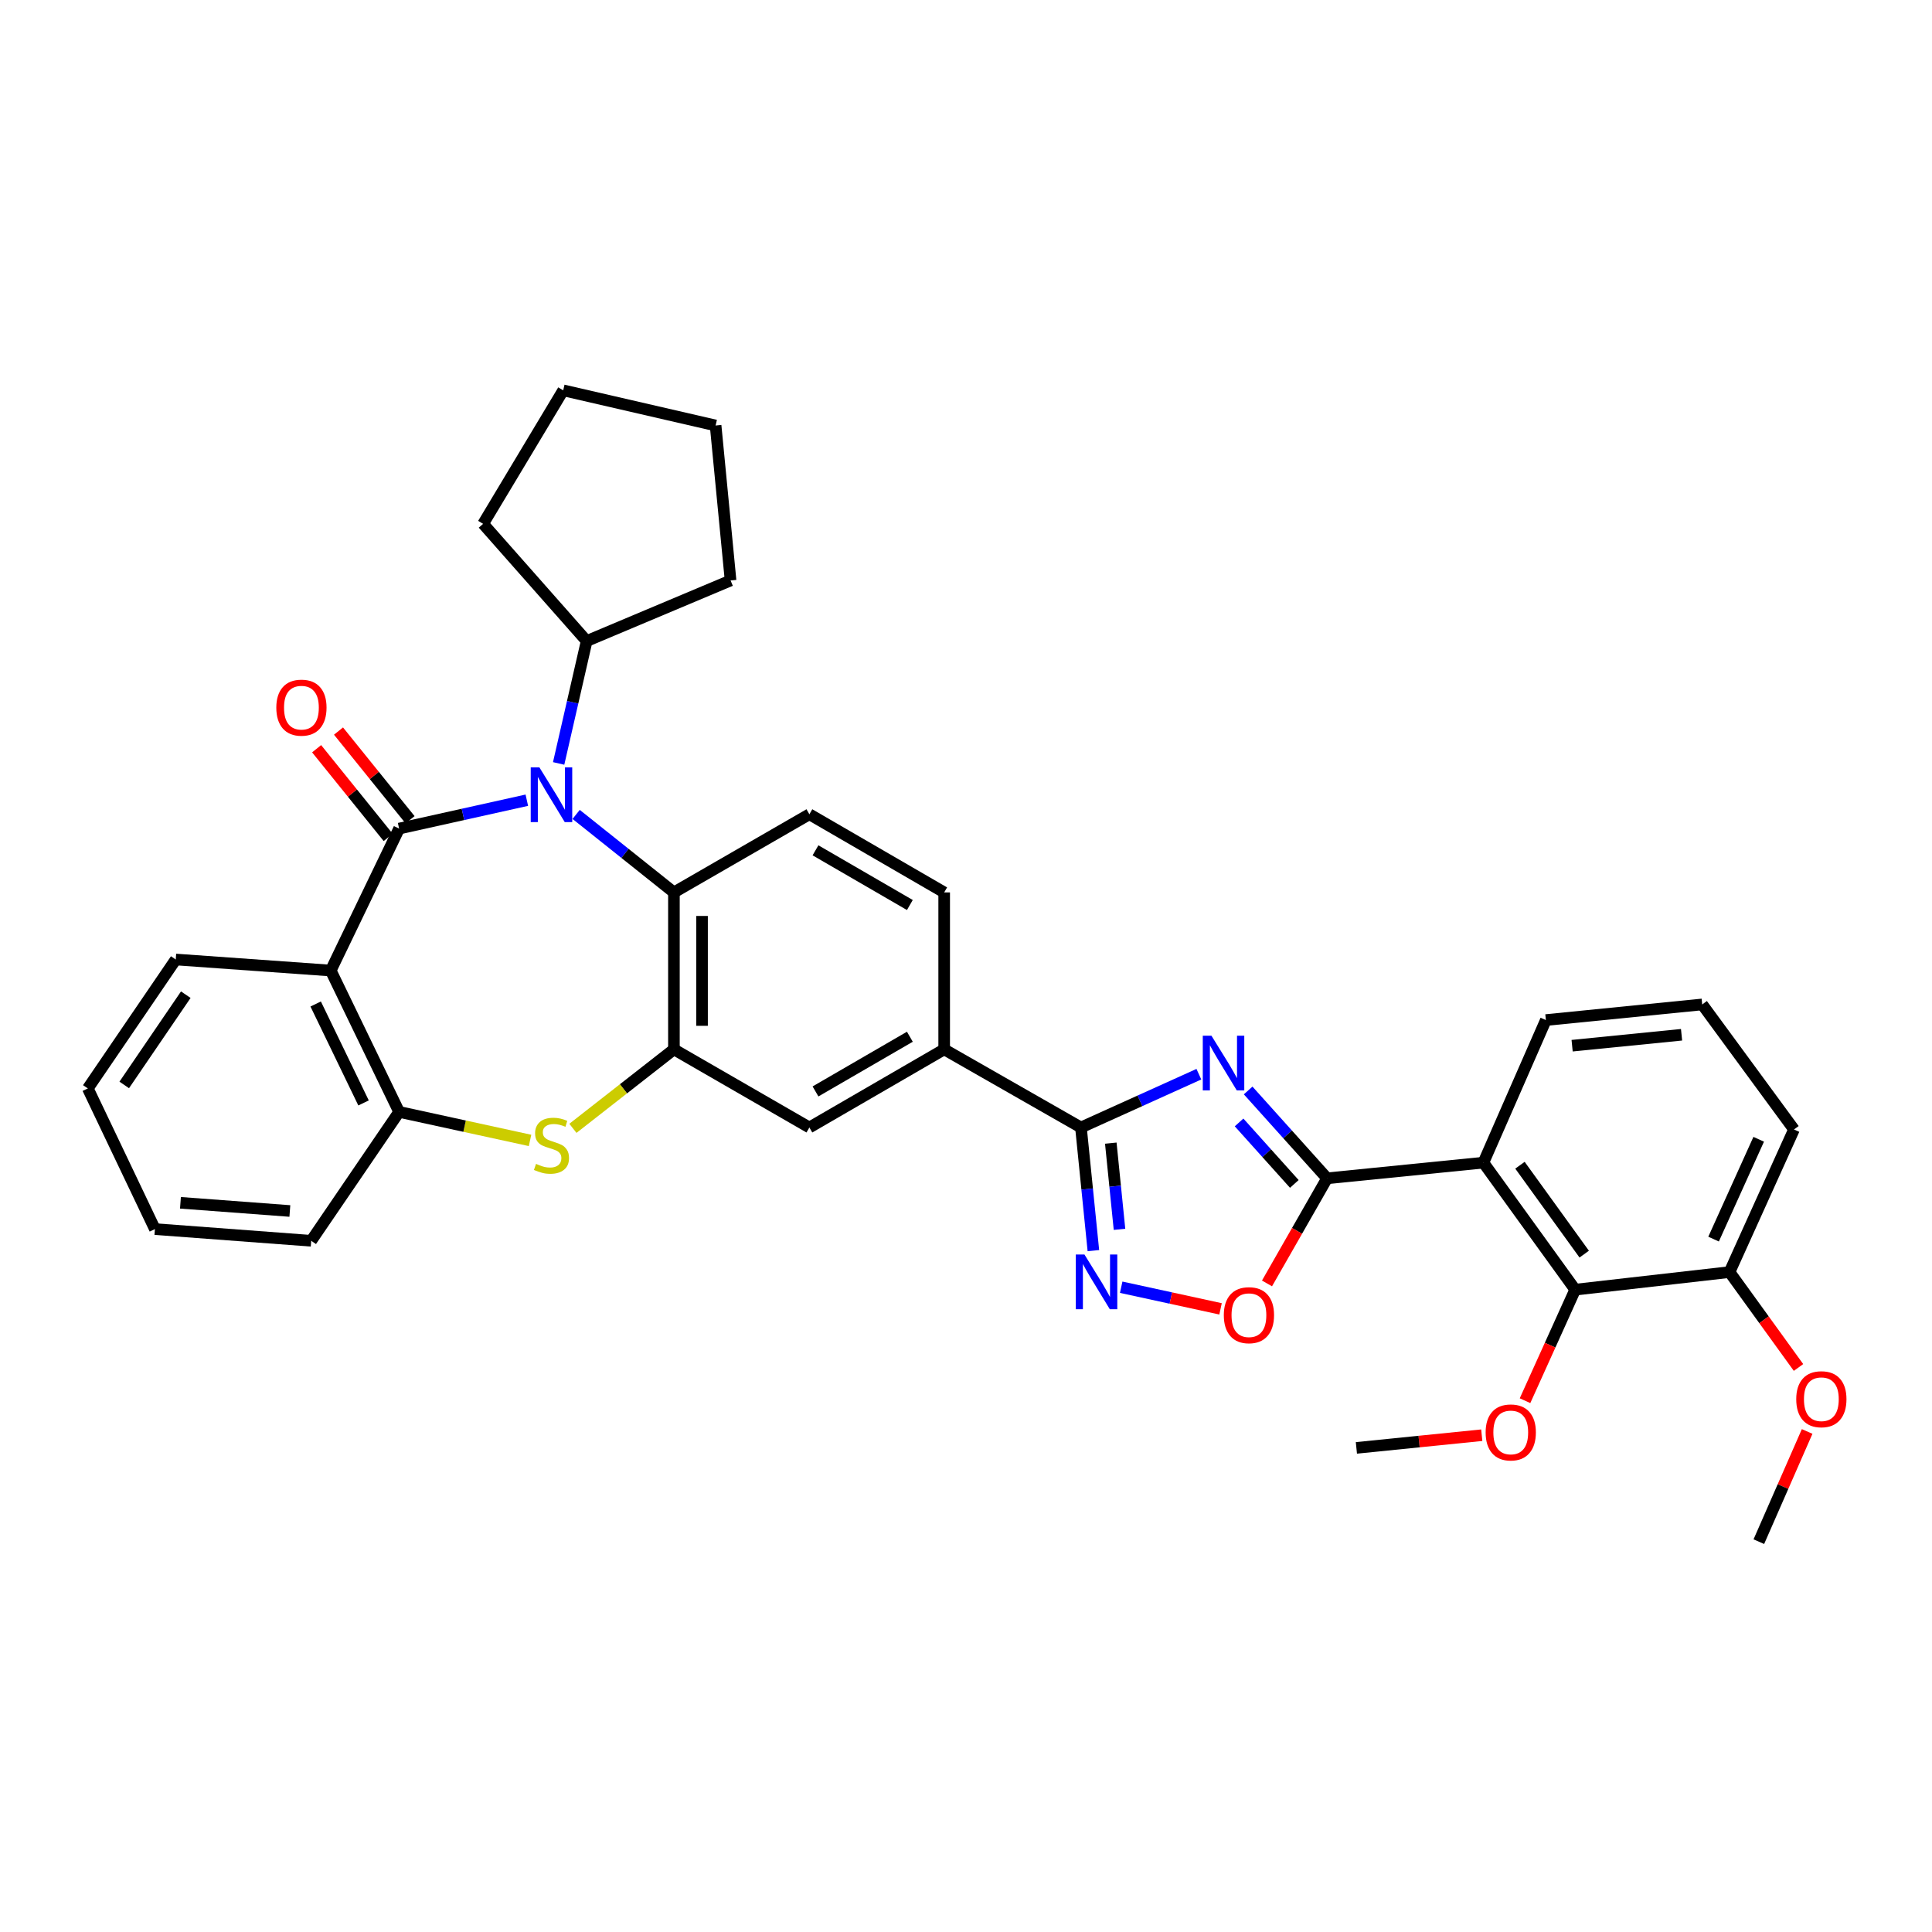 <?xml version='1.0' encoding='iso-8859-1'?>
<svg version='1.1' baseProfile='full'
              xmlns='http://www.w3.org/2000/svg'
                      xmlns:rdkit='http://www.rdkit.org/xml'
                      xmlns:xlink='http://www.w3.org/1999/xlink'
                  xml:space='preserve'
width='1000px' height='1000px' viewBox='0 0 1000 1000'>
<!-- END OF HEADER -->
<rect style='opacity:1.0;fill:#FFFFFF;stroke:none' width='1000' height='1000' x='0' y='0'> </rect>
<path class='bond-0' d='M 206.583,428.877 L 239.634,421.533' style='fill:none;fill-rule:evenodd;stroke:#000000;stroke-width:6px;stroke-linecap:butt;stroke-linejoin:miter;stroke-opacity:1' />
<path class='bond-0' d='M 239.634,421.533 L 272.686,414.188' style='fill:none;fill-rule:evenodd;stroke:#0000FF;stroke-width:6px;stroke-linecap:butt;stroke-linejoin:miter;stroke-opacity:1' />
<path class='bond-3' d='M 206.583,428.877 L 171.188,502.353' style='fill:none;fill-rule:evenodd;stroke:#000000;stroke-width:6px;stroke-linecap:butt;stroke-linejoin:miter;stroke-opacity:1' />
<path class='bond-16' d='M 212.248,424.307 L 193.73,401.354' style='fill:none;fill-rule:evenodd;stroke:#000000;stroke-width:6px;stroke-linecap:butt;stroke-linejoin:miter;stroke-opacity:1' />
<path class='bond-16' d='M 193.73,401.354 L 175.213,378.4' style='fill:none;fill-rule:evenodd;stroke:#FF0000;stroke-width:6px;stroke-linecap:butt;stroke-linejoin:miter;stroke-opacity:1' />
<path class='bond-16' d='M 200.919,433.447 L 182.401,410.493' style='fill:none;fill-rule:evenodd;stroke:#000000;stroke-width:6px;stroke-linecap:butt;stroke-linejoin:miter;stroke-opacity:1' />
<path class='bond-16' d='M 182.401,410.493 L 163.884,387.54' style='fill:none;fill-rule:evenodd;stroke:#FF0000;stroke-width:6px;stroke-linecap:butt;stroke-linejoin:miter;stroke-opacity:1' />
<path class='bond-9' d='M 298.212,421.538 L 323.517,441.725' style='fill:none;fill-rule:evenodd;stroke:#0000FF;stroke-width:6px;stroke-linecap:butt;stroke-linejoin:miter;stroke-opacity:1' />
<path class='bond-9' d='M 323.517,441.725 L 348.821,461.911' style='fill:none;fill-rule:evenodd;stroke:#000000;stroke-width:6px;stroke-linecap:butt;stroke-linejoin:miter;stroke-opacity:1' />
<path class='bond-17' d='M 289.154,395.153 L 296.405,363.478' style='fill:none;fill-rule:evenodd;stroke:#0000FF;stroke-width:6px;stroke-linecap:butt;stroke-linejoin:miter;stroke-opacity:1' />
<path class='bond-17' d='M 296.405,363.478 L 303.657,331.803' style='fill:none;fill-rule:evenodd;stroke:#000000;stroke-width:6px;stroke-linecap:butt;stroke-linejoin:miter;stroke-opacity:1' />
<path class='bond-1' d='M 620.533,556.003 L 590.015,569.794' style='fill:none;fill-rule:evenodd;stroke:#0000FF;stroke-width:6px;stroke-linecap:butt;stroke-linejoin:miter;stroke-opacity:1' />
<path class='bond-1' d='M 590.015,569.794 L 559.498,583.585' style='fill:none;fill-rule:evenodd;stroke:#000000;stroke-width:6px;stroke-linecap:butt;stroke-linejoin:miter;stroke-opacity:1' />
<path class='bond-2' d='M 646.042,564.42 L 666.469,587.156' style='fill:none;fill-rule:evenodd;stroke:#0000FF;stroke-width:6px;stroke-linecap:butt;stroke-linejoin:miter;stroke-opacity:1' />
<path class='bond-2' d='M 666.469,587.156 L 686.896,609.891' style='fill:none;fill-rule:evenodd;stroke:#000000;stroke-width:6px;stroke-linecap:butt;stroke-linejoin:miter;stroke-opacity:1' />
<path class='bond-2' d='M 641.343,580.969 L 655.642,596.884' style='fill:none;fill-rule:evenodd;stroke:#0000FF;stroke-width:6px;stroke-linecap:butt;stroke-linejoin:miter;stroke-opacity:1' />
<path class='bond-2' d='M 655.642,596.884 L 669.941,612.799' style='fill:none;fill-rule:evenodd;stroke:#000000;stroke-width:6px;stroke-linecap:butt;stroke-linejoin:miter;stroke-opacity:1' />
<path class='bond-5' d='M 686.896,609.891 L 767.805,601.788' style='fill:none;fill-rule:evenodd;stroke:#000000;stroke-width:6px;stroke-linecap:butt;stroke-linejoin:miter;stroke-opacity:1' />
<path class='bond-39' d='M 686.896,609.891 L 671.346,637.096' style='fill:none;fill-rule:evenodd;stroke:#000000;stroke-width:6px;stroke-linecap:butt;stroke-linejoin:miter;stroke-opacity:1' />
<path class='bond-39' d='M 671.346,637.096 L 655.796,664.3' style='fill:none;fill-rule:evenodd;stroke:#FF0000;stroke-width:6px;stroke-linecap:butt;stroke-linejoin:miter;stroke-opacity:1' />
<path class='bond-11' d='M 171.188,502.353 L 206.583,575.514' style='fill:none;fill-rule:evenodd;stroke:#000000;stroke-width:6px;stroke-linecap:butt;stroke-linejoin:miter;stroke-opacity:1' />
<path class='bond-11' d='M 163.394,519.667 L 188.171,570.879' style='fill:none;fill-rule:evenodd;stroke:#000000;stroke-width:6px;stroke-linecap:butt;stroke-linejoin:miter;stroke-opacity:1' />
<path class='bond-22' d='M 171.188,502.353 L 90.967,496.636' style='fill:none;fill-rule:evenodd;stroke:#000000;stroke-width:6px;stroke-linecap:butt;stroke-linejoin:miter;stroke-opacity:1' />
<path class='bond-4' d='M 559.498,583.585 L 488.706,543.143' style='fill:none;fill-rule:evenodd;stroke:#000000;stroke-width:6px;stroke-linecap:butt;stroke-linejoin:miter;stroke-opacity:1' />
<path class='bond-6' d='M 559.498,583.585 L 562.716,615.454' style='fill:none;fill-rule:evenodd;stroke:#000000;stroke-width:6px;stroke-linecap:butt;stroke-linejoin:miter;stroke-opacity:1' />
<path class='bond-6' d='M 562.716,615.454 L 565.935,647.322' style='fill:none;fill-rule:evenodd;stroke:#0000FF;stroke-width:6px;stroke-linecap:butt;stroke-linejoin:miter;stroke-opacity:1' />
<path class='bond-6' d='M 574.946,591.683 L 577.199,613.991' style='fill:none;fill-rule:evenodd;stroke:#000000;stroke-width:6px;stroke-linecap:butt;stroke-linejoin:miter;stroke-opacity:1' />
<path class='bond-6' d='M 577.199,613.991 L 579.452,636.299' style='fill:none;fill-rule:evenodd;stroke:#0000FF;stroke-width:6px;stroke-linecap:butt;stroke-linejoin:miter;stroke-opacity:1' />
<path class='bond-12' d='M 767.805,601.788 L 815.314,667.525' style='fill:none;fill-rule:evenodd;stroke:#000000;stroke-width:6px;stroke-linecap:butt;stroke-linejoin:miter;stroke-opacity:1' />
<path class='bond-12' d='M 786.729,603.122 L 819.985,649.138' style='fill:none;fill-rule:evenodd;stroke:#000000;stroke-width:6px;stroke-linecap:butt;stroke-linejoin:miter;stroke-opacity:1' />
<path class='bond-21' d='M 767.805,601.788 L 800.143,527.98' style='fill:none;fill-rule:evenodd;stroke:#000000;stroke-width:6px;stroke-linecap:butt;stroke-linejoin:miter;stroke-opacity:1' />
<path class='bond-10' d='M 580.326,666.267 L 606.041,671.864' style='fill:none;fill-rule:evenodd;stroke:#0000FF;stroke-width:6px;stroke-linecap:butt;stroke-linejoin:miter;stroke-opacity:1' />
<path class='bond-10' d='M 606.041,671.864 L 631.755,677.461' style='fill:none;fill-rule:evenodd;stroke:#FF0000;stroke-width:6px;stroke-linecap:butt;stroke-linejoin:miter;stroke-opacity:1' />
<path class='bond-7' d='M 348.821,543.143 L 348.821,461.911' style='fill:none;fill-rule:evenodd;stroke:#000000;stroke-width:6px;stroke-linecap:butt;stroke-linejoin:miter;stroke-opacity:1' />
<path class='bond-7' d='M 363.377,530.958 L 363.377,474.096' style='fill:none;fill-rule:evenodd;stroke:#000000;stroke-width:6px;stroke-linecap:butt;stroke-linejoin:miter;stroke-opacity:1' />
<path class='bond-14' d='M 348.821,543.143 L 418.934,583.585' style='fill:none;fill-rule:evenodd;stroke:#000000;stroke-width:6px;stroke-linecap:butt;stroke-linejoin:miter;stroke-opacity:1' />
<path class='bond-35' d='M 348.821,543.143 L 322.679,563.584' style='fill:none;fill-rule:evenodd;stroke:#000000;stroke-width:6px;stroke-linecap:butt;stroke-linejoin:miter;stroke-opacity:1' />
<path class='bond-35' d='M 322.679,563.584 L 296.537,584.026' style='fill:none;fill-rule:evenodd;stroke:#CCCC00;stroke-width:6px;stroke-linecap:butt;stroke-linejoin:miter;stroke-opacity:1' />
<path class='bond-8' d='M 274.348,590.28 L 240.465,582.897' style='fill:none;fill-rule:evenodd;stroke:#CCCC00;stroke-width:6px;stroke-linecap:butt;stroke-linejoin:miter;stroke-opacity:1' />
<path class='bond-8' d='M 240.465,582.897 L 206.583,575.514' style='fill:none;fill-rule:evenodd;stroke:#000000;stroke-width:6px;stroke-linecap:butt;stroke-linejoin:miter;stroke-opacity:1' />
<path class='bond-15' d='M 348.821,461.911 L 418.934,421.461' style='fill:none;fill-rule:evenodd;stroke:#000000;stroke-width:6px;stroke-linecap:butt;stroke-linejoin:miter;stroke-opacity:1' />
<path class='bond-24' d='M 206.583,575.514 L 161.079,642.23' style='fill:none;fill-rule:evenodd;stroke:#000000;stroke-width:6px;stroke-linecap:butt;stroke-linejoin:miter;stroke-opacity:1' />
<path class='bond-18' d='M 815.314,667.525 L 895.203,658.428' style='fill:none;fill-rule:evenodd;stroke:#000000;stroke-width:6px;stroke-linecap:butt;stroke-linejoin:miter;stroke-opacity:1' />
<path class='bond-20' d='M 815.314,667.525 L 802.332,696.261' style='fill:none;fill-rule:evenodd;stroke:#000000;stroke-width:6px;stroke-linecap:butt;stroke-linejoin:miter;stroke-opacity:1' />
<path class='bond-20' d='M 802.332,696.261 L 789.349,724.996' style='fill:none;fill-rule:evenodd;stroke:#FF0000;stroke-width:6px;stroke-linecap:butt;stroke-linejoin:miter;stroke-opacity:1' />
<path class='bond-13' d='M 488.706,543.143 L 488.706,461.911' style='fill:none;fill-rule:evenodd;stroke:#000000;stroke-width:6px;stroke-linecap:butt;stroke-linejoin:miter;stroke-opacity:1' />
<path class='bond-38' d='M 488.706,543.143 L 418.934,583.585' style='fill:none;fill-rule:evenodd;stroke:#000000;stroke-width:6px;stroke-linecap:butt;stroke-linejoin:miter;stroke-opacity:1' />
<path class='bond-38' d='M 470.941,536.616 L 422.1,564.925' style='fill:none;fill-rule:evenodd;stroke:#000000;stroke-width:6px;stroke-linecap:butt;stroke-linejoin:miter;stroke-opacity:1' />
<path class='bond-19' d='M 418.934,421.461 L 488.706,461.911' style='fill:none;fill-rule:evenodd;stroke:#000000;stroke-width:6px;stroke-linecap:butt;stroke-linejoin:miter;stroke-opacity:1' />
<path class='bond-19' d='M 422.099,440.122 L 470.94,468.437' style='fill:none;fill-rule:evenodd;stroke:#000000;stroke-width:6px;stroke-linecap:butt;stroke-linejoin:miter;stroke-opacity:1' />
<path class='bond-27' d='M 303.657,331.803 L 250.058,271.137' style='fill:none;fill-rule:evenodd;stroke:#000000;stroke-width:6px;stroke-linecap:butt;stroke-linejoin:miter;stroke-opacity:1' />
<path class='bond-28' d='M 303.657,331.803 L 378.144,300.451' style='fill:none;fill-rule:evenodd;stroke:#000000;stroke-width:6px;stroke-linecap:butt;stroke-linejoin:miter;stroke-opacity:1' />
<path class='bond-23' d='M 895.203,658.428 L 913.055,683.114' style='fill:none;fill-rule:evenodd;stroke:#000000;stroke-width:6px;stroke-linecap:butt;stroke-linejoin:miter;stroke-opacity:1' />
<path class='bond-23' d='M 913.055,683.114 L 930.908,707.801' style='fill:none;fill-rule:evenodd;stroke:#FF0000;stroke-width:6px;stroke-linecap:butt;stroke-linejoin:miter;stroke-opacity:1' />
<path class='bond-40' d='M 895.203,658.428 L 928.569,584.612' style='fill:none;fill-rule:evenodd;stroke:#000000;stroke-width:6px;stroke-linecap:butt;stroke-linejoin:miter;stroke-opacity:1' />
<path class='bond-40' d='M 886.944,641.36 L 910.3,589.689' style='fill:none;fill-rule:evenodd;stroke:#000000;stroke-width:6px;stroke-linecap:butt;stroke-linejoin:miter;stroke-opacity:1' />
<path class='bond-29' d='M 766.957,742.86 L 734.512,746.144' style='fill:none;fill-rule:evenodd;stroke:#FF0000;stroke-width:6px;stroke-linecap:butt;stroke-linejoin:miter;stroke-opacity:1' />
<path class='bond-29' d='M 734.512,746.144 L 702.067,749.428' style='fill:none;fill-rule:evenodd;stroke:#000000;stroke-width:6px;stroke-linecap:butt;stroke-linejoin:miter;stroke-opacity:1' />
<path class='bond-25' d='M 800.143,527.98 L 881.06,519.893' style='fill:none;fill-rule:evenodd;stroke:#000000;stroke-width:6px;stroke-linecap:butt;stroke-linejoin:miter;stroke-opacity:1' />
<path class='bond-25' d='M 813.728,541.251 L 870.37,535.59' style='fill:none;fill-rule:evenodd;stroke:#000000;stroke-width:6px;stroke-linecap:butt;stroke-linejoin:miter;stroke-opacity:1' />
<path class='bond-31' d='M 90.967,496.636 L 45.455,563.368' style='fill:none;fill-rule:evenodd;stroke:#000000;stroke-width:6px;stroke-linecap:butt;stroke-linejoin:miter;stroke-opacity:1' />
<path class='bond-31' d='M 96.166,514.847 L 64.307,561.56' style='fill:none;fill-rule:evenodd;stroke:#000000;stroke-width:6px;stroke-linecap:butt;stroke-linejoin:miter;stroke-opacity:1' />
<path class='bond-30' d='M 935.376,740.924 L 922.875,769.444' style='fill:none;fill-rule:evenodd;stroke:#FF0000;stroke-width:6px;stroke-linecap:butt;stroke-linejoin:miter;stroke-opacity:1' />
<path class='bond-30' d='M 922.875,769.444 L 910.374,797.965' style='fill:none;fill-rule:evenodd;stroke:#000000;stroke-width:6px;stroke-linecap:butt;stroke-linejoin:miter;stroke-opacity:1' />
<path class='bond-36' d='M 161.079,642.23 L 80.179,636.173' style='fill:none;fill-rule:evenodd;stroke:#000000;stroke-width:6px;stroke-linecap:butt;stroke-linejoin:miter;stroke-opacity:1' />
<path class='bond-36' d='M 150.031,626.806 L 93.401,622.566' style='fill:none;fill-rule:evenodd;stroke:#000000;stroke-width:6px;stroke-linecap:butt;stroke-linejoin:miter;stroke-opacity:1' />
<path class='bond-26' d='M 881.06,519.893 L 928.569,584.612' style='fill:none;fill-rule:evenodd;stroke:#000000;stroke-width:6px;stroke-linecap:butt;stroke-linejoin:miter;stroke-opacity:1' />
<path class='bond-33' d='M 250.058,271.137 L 291.519,202.035' style='fill:none;fill-rule:evenodd;stroke:#000000;stroke-width:6px;stroke-linecap:butt;stroke-linejoin:miter;stroke-opacity:1' />
<path class='bond-34' d='M 378.144,300.451 L 370.397,220.23' style='fill:none;fill-rule:evenodd;stroke:#000000;stroke-width:6px;stroke-linecap:butt;stroke-linejoin:miter;stroke-opacity:1' />
<path class='bond-32' d='M 45.455,563.368 L 80.179,636.173' style='fill:none;fill-rule:evenodd;stroke:#000000;stroke-width:6px;stroke-linecap:butt;stroke-linejoin:miter;stroke-opacity:1' />
<path class='bond-37' d='M 291.519,202.035 L 370.397,220.23' style='fill:none;fill-rule:evenodd;stroke:#000000;stroke-width:6px;stroke-linecap:butt;stroke-linejoin:miter;stroke-opacity:1' />
<path  class='atom-1' d='M 279.185 397.193
L 288.465 412.193
Q 289.385 413.673, 290.865 416.353
Q 292.345 419.033, 292.425 419.193
L 292.425 397.193
L 296.185 397.193
L 296.185 425.513
L 292.305 425.513
L 282.345 409.113
Q 281.185 407.193, 279.945 404.993
Q 278.745 402.793, 278.385 402.113
L 278.385 425.513
L 274.705 425.513
L 274.705 397.193
L 279.185 397.193
' fill='#0000FF'/>
<path  class='atom-2' d='M 627.037 536.075
L 636.317 551.075
Q 637.237 552.555, 638.717 555.235
Q 640.197 557.915, 640.277 558.075
L 640.277 536.075
L 644.037 536.075
L 644.037 564.395
L 640.157 564.395
L 630.197 547.995
Q 629.037 546.075, 627.797 543.875
Q 626.597 541.675, 626.237 540.995
L 626.237 564.395
L 622.557 564.395
L 622.557 536.075
L 627.037 536.075
' fill='#0000FF'/>
<path  class='atom-7' d='M 561.308 649.33
L 570.588 664.33
Q 571.508 665.81, 572.988 668.49
Q 574.468 671.17, 574.548 671.33
L 574.548 649.33
L 578.308 649.33
L 578.308 677.65
L 574.428 677.65
L 564.468 661.25
Q 563.308 659.33, 562.068 657.13
Q 560.868 654.93, 560.508 654.25
L 560.508 677.65
L 556.828 677.65
L 556.828 649.33
L 561.308 649.33
' fill='#0000FF'/>
<path  class='atom-9' d='M 277.445 602.419
Q 277.765 602.539, 279.085 603.099
Q 280.405 603.659, 281.845 604.019
Q 283.325 604.339, 284.765 604.339
Q 287.445 604.339, 289.005 603.059
Q 290.565 601.739, 290.565 599.459
Q 290.565 597.899, 289.765 596.939
Q 289.005 595.979, 287.805 595.459
Q 286.605 594.939, 284.605 594.339
Q 282.085 593.579, 280.565 592.859
Q 279.085 592.139, 278.005 590.619
Q 276.965 589.099, 276.965 586.539
Q 276.965 582.979, 279.365 580.779
Q 281.805 578.579, 286.605 578.579
Q 289.885 578.579, 293.605 580.139
L 292.685 583.219
Q 289.285 581.819, 286.725 581.819
Q 283.965 581.819, 282.445 582.979
Q 280.925 584.099, 280.965 586.059
Q 280.965 587.579, 281.725 588.499
Q 282.525 589.419, 283.645 589.939
Q 284.805 590.459, 286.725 591.059
Q 289.285 591.859, 290.805 592.659
Q 292.325 593.459, 293.405 595.099
Q 294.525 596.699, 294.525 599.459
Q 294.525 603.379, 291.885 605.499
Q 289.285 607.579, 284.925 607.579
Q 282.405 607.579, 280.485 607.019
Q 278.605 606.499, 276.365 605.579
L 277.445 602.419
' fill='#CCCC00'/>
<path  class='atom-11' d='M 633.446 680.738
Q 633.446 673.938, 636.806 670.138
Q 640.166 666.338, 646.446 666.338
Q 652.726 666.338, 656.086 670.138
Q 659.446 673.938, 659.446 680.738
Q 659.446 687.618, 656.046 691.538
Q 652.646 695.418, 646.446 695.418
Q 640.206 695.418, 636.806 691.538
Q 633.446 687.658, 633.446 680.738
M 646.446 692.218
Q 650.766 692.218, 653.086 689.338
Q 655.446 686.418, 655.446 680.738
Q 655.446 675.178, 653.086 672.378
Q 650.766 669.538, 646.446 669.538
Q 642.126 669.538, 639.766 672.338
Q 637.446 675.138, 637.446 680.738
Q 637.446 686.458, 639.766 689.338
Q 642.126 692.218, 646.446 692.218
' fill='#FF0000'/>
<path  class='atom-17' d='M 143.017 366.276
Q 143.017 359.476, 146.377 355.676
Q 149.737 351.876, 156.017 351.876
Q 162.297 351.876, 165.657 355.676
Q 169.017 359.476, 169.017 366.276
Q 169.017 373.156, 165.617 377.076
Q 162.217 380.956, 156.017 380.956
Q 149.777 380.956, 146.377 377.076
Q 143.017 373.196, 143.017 366.276
M 156.017 377.756
Q 160.337 377.756, 162.657 374.876
Q 165.017 371.956, 165.017 366.276
Q 165.017 360.716, 162.657 357.916
Q 160.337 355.076, 156.017 355.076
Q 151.697 355.076, 149.337 357.876
Q 147.017 360.676, 147.017 366.276
Q 147.017 371.996, 149.337 374.876
Q 151.697 377.756, 156.017 377.756
' fill='#FF0000'/>
<path  class='atom-21' d='M 768.964 741.421
Q 768.964 734.621, 772.324 730.821
Q 775.684 727.021, 781.964 727.021
Q 788.244 727.021, 791.604 730.821
Q 794.964 734.621, 794.964 741.421
Q 794.964 748.301, 791.564 752.221
Q 788.164 756.101, 781.964 756.101
Q 775.724 756.101, 772.324 752.221
Q 768.964 748.341, 768.964 741.421
M 781.964 752.901
Q 786.284 752.901, 788.604 750.021
Q 790.964 747.101, 790.964 741.421
Q 790.964 735.861, 788.604 733.061
Q 786.284 730.221, 781.964 730.221
Q 777.644 730.221, 775.284 733.021
Q 772.964 735.821, 772.964 741.421
Q 772.964 747.141, 775.284 750.021
Q 777.644 752.901, 781.964 752.901
' fill='#FF0000'/>
<path  class='atom-24' d='M 929.729 724.229
Q 929.729 717.429, 933.089 713.629
Q 936.449 709.829, 942.729 709.829
Q 949.009 709.829, 952.369 713.629
Q 955.729 717.429, 955.729 724.229
Q 955.729 731.109, 952.329 735.029
Q 948.929 738.909, 942.729 738.909
Q 936.489 738.909, 933.089 735.029
Q 929.729 731.149, 929.729 724.229
M 942.729 735.709
Q 947.049 735.709, 949.369 732.829
Q 951.729 729.909, 951.729 724.229
Q 951.729 718.669, 949.369 715.869
Q 947.049 713.029, 942.729 713.029
Q 938.409 713.029, 936.049 715.829
Q 933.729 718.629, 933.729 724.229
Q 933.729 729.949, 936.049 732.829
Q 938.409 735.709, 942.729 735.709
' fill='#FF0000'/>
</svg>
